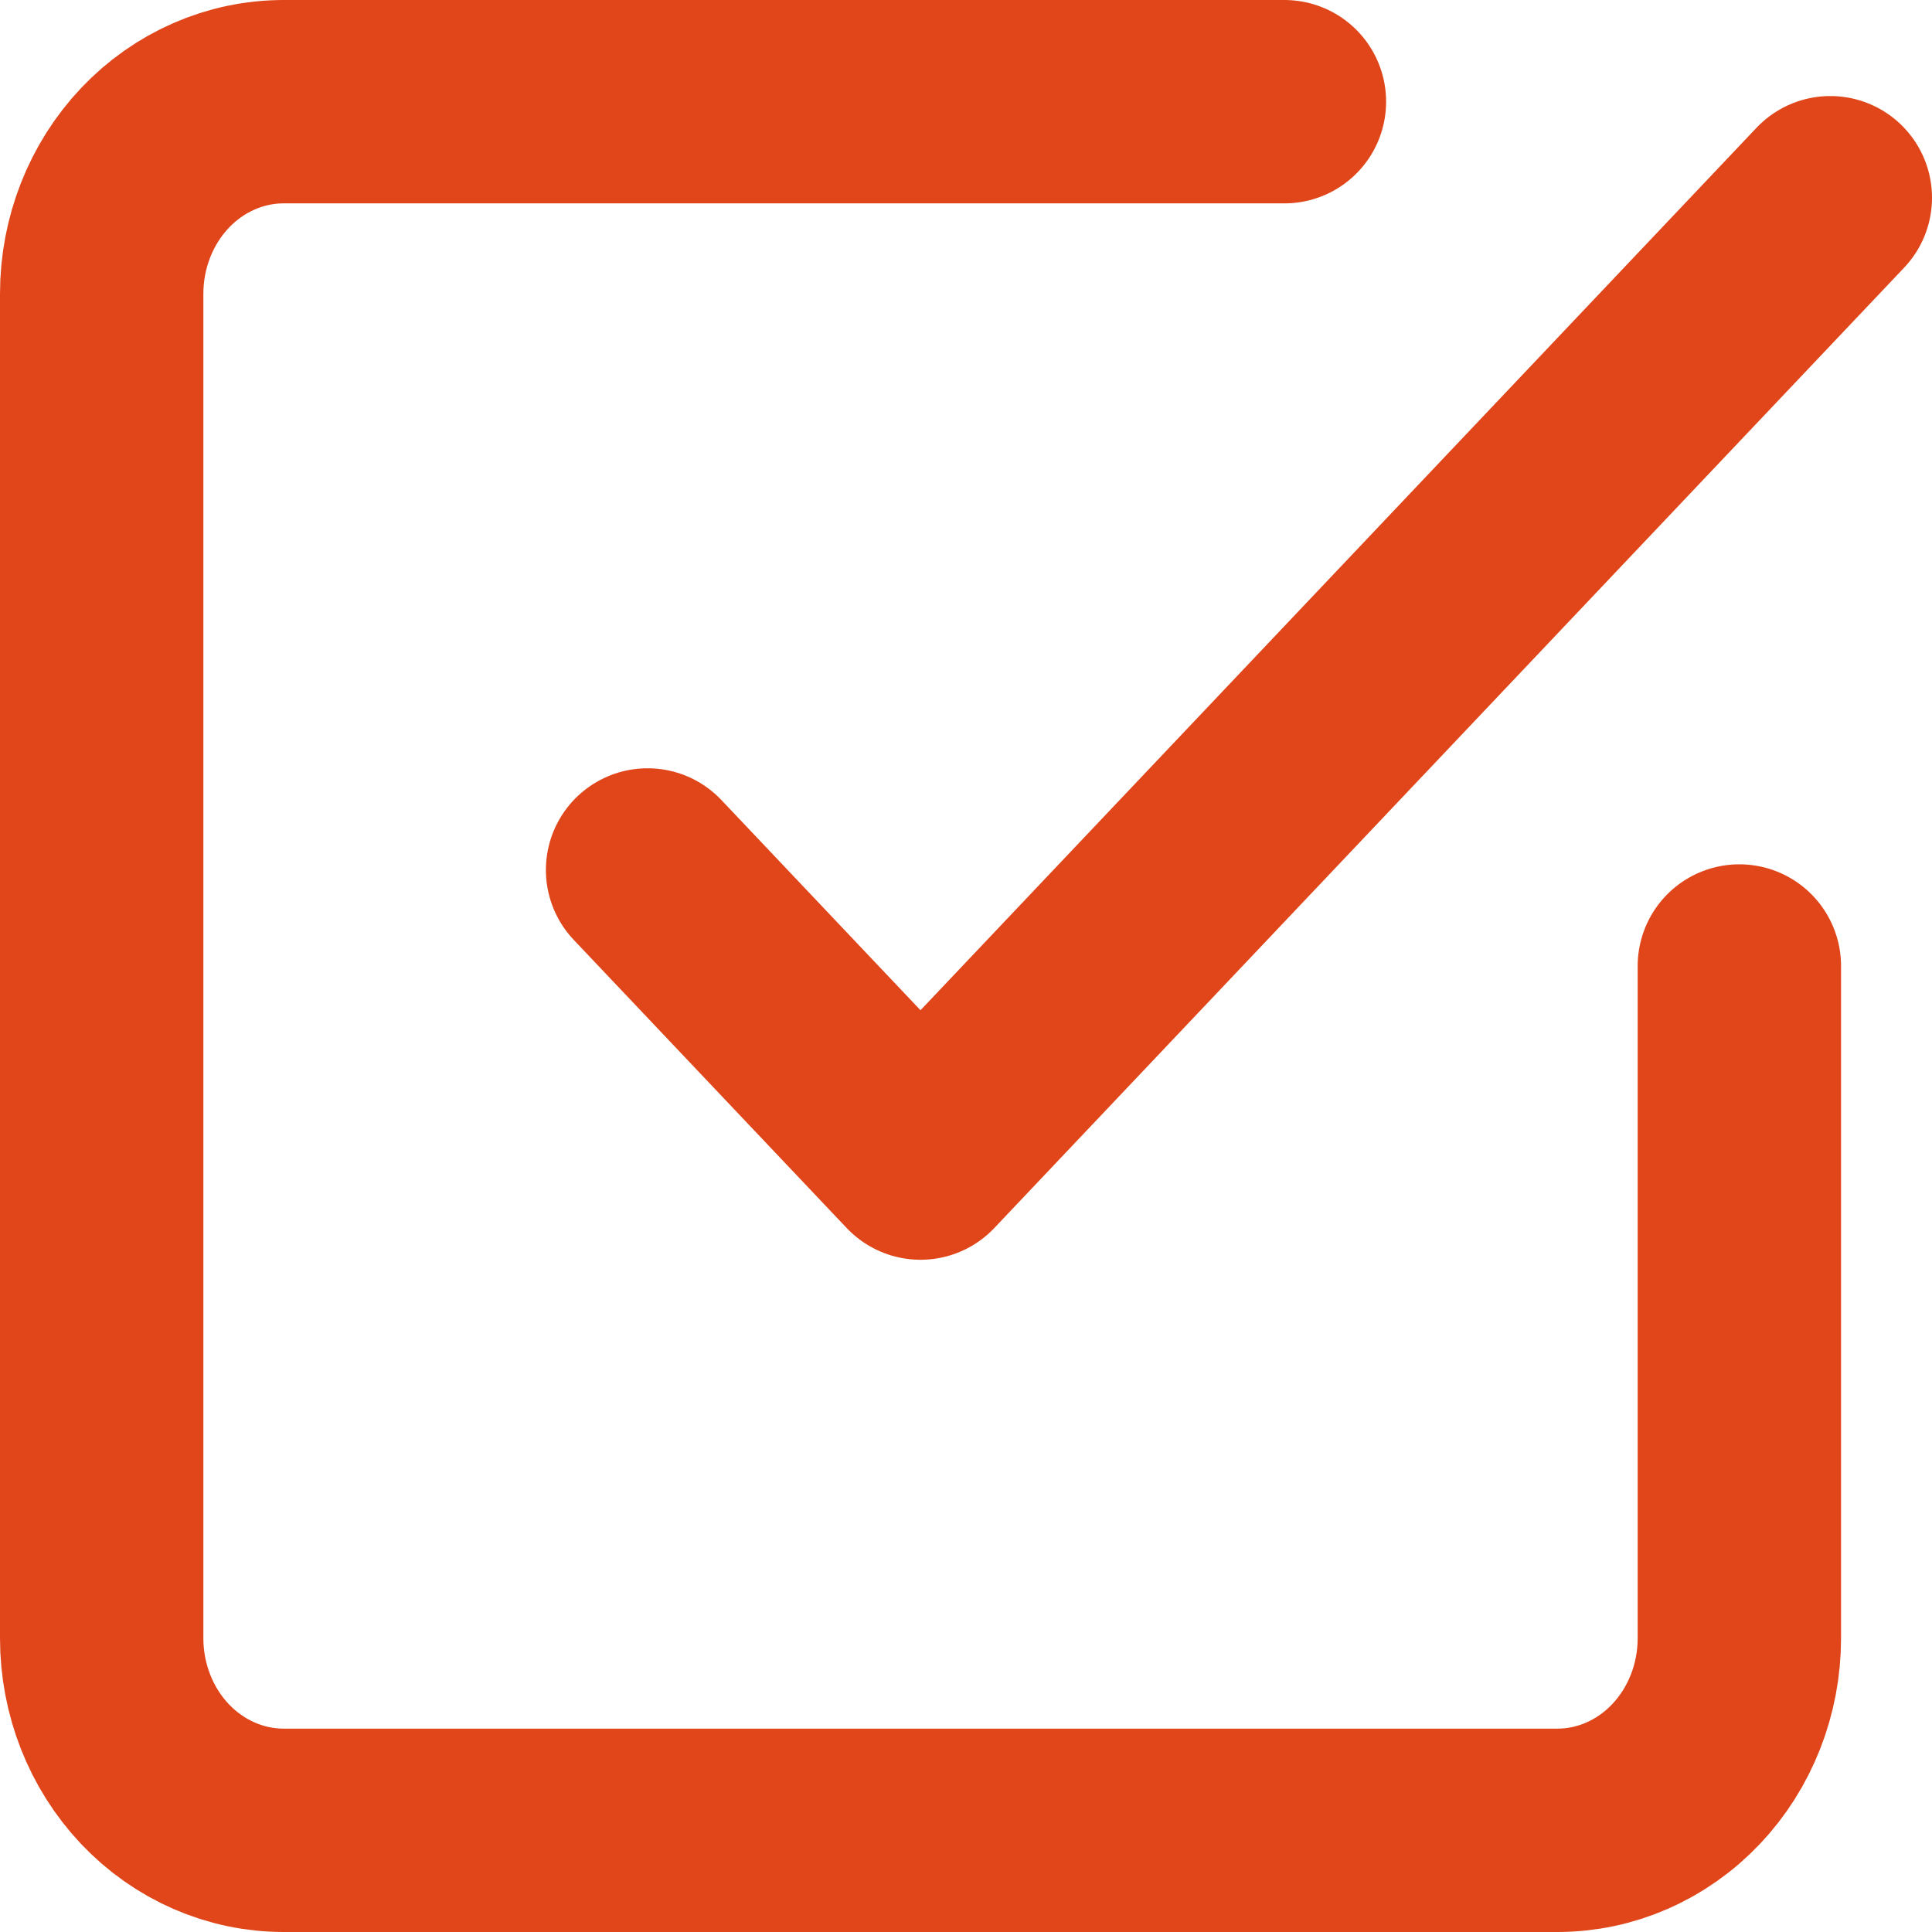 <svg xmlns="http://www.w3.org/2000/svg" width="38" height="38" viewBox="0 0 38 38" fill="none"><path d="M12.737 17.111L18.105 22.778L36 3.889M34.211 19V32.222C34.211 33.224 33.834 34.185 33.162 34.894C32.491 35.602 31.581 36 30.632 36H5.579C4.63 36 3.719 35.602 3.048 34.894C2.377 34.185 2 33.224 2 32.222V5.778C2 4.776 2.377 3.815 3.048 3.106C3.719 2.398 4.63 2 5.579 2H25.263" stroke="#E0461A" stroke-width="4" stroke-linecap="round" stroke-linejoin="round"></path></svg>